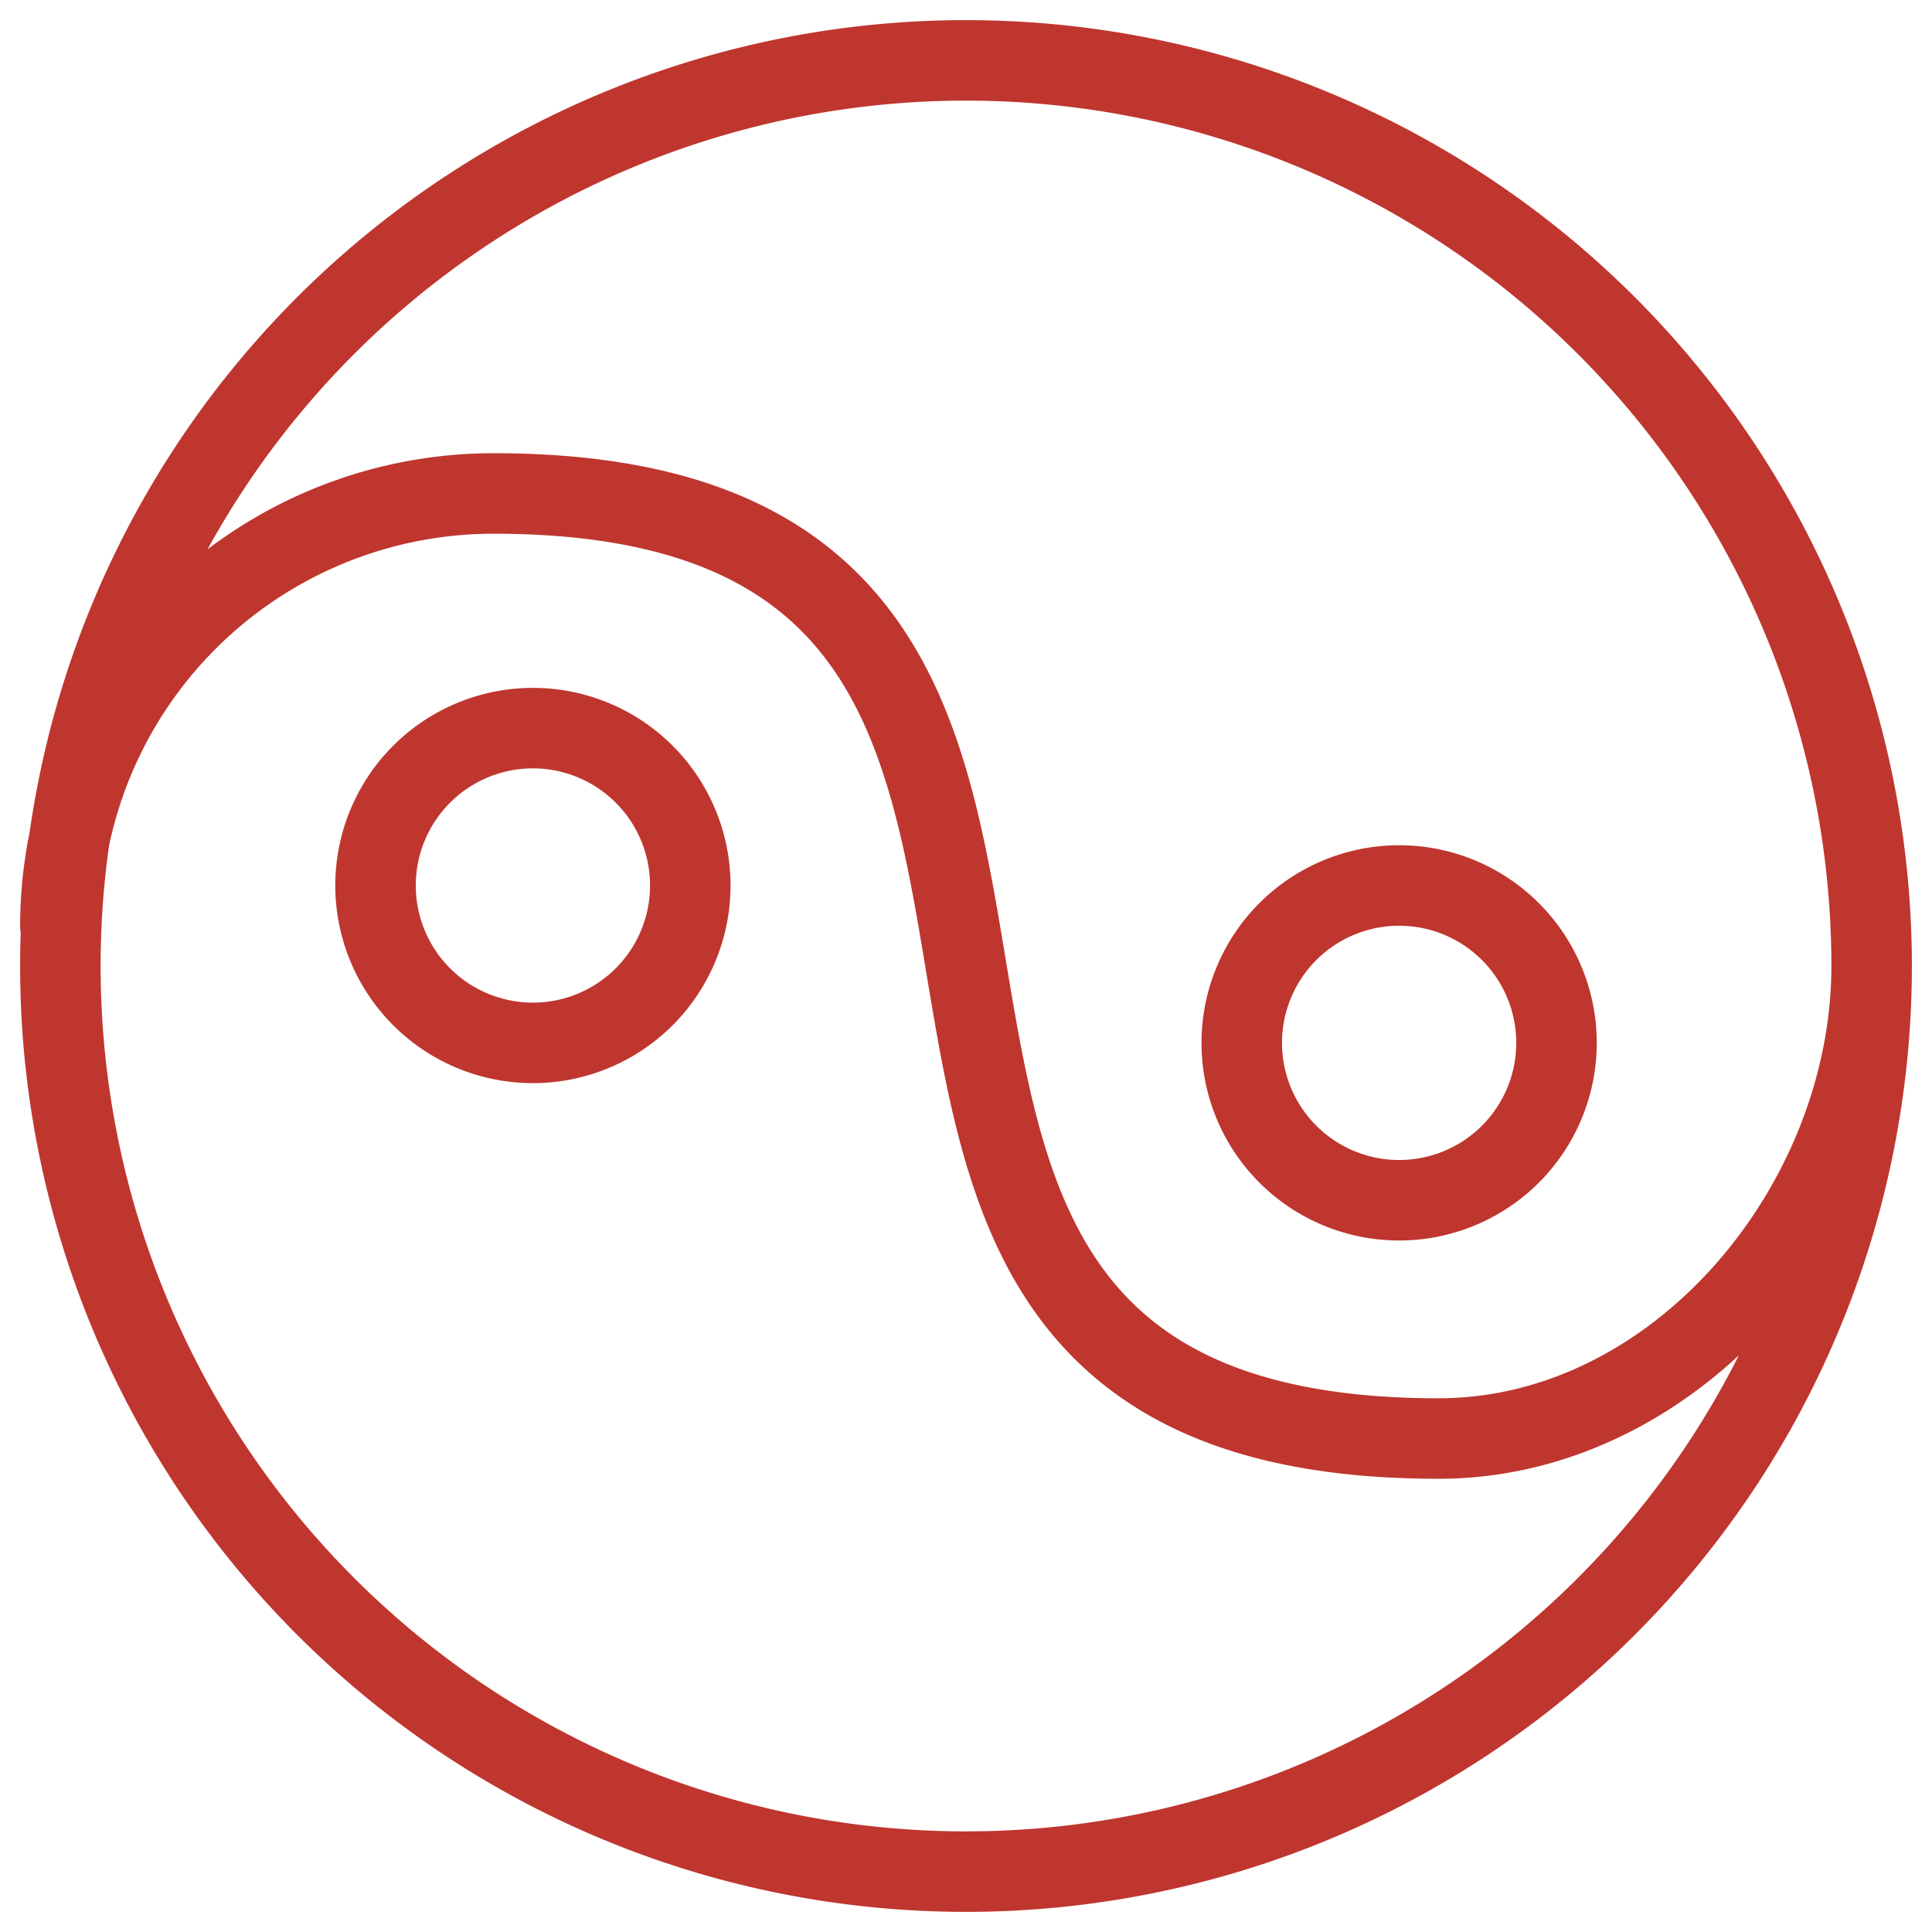 <svg id="Layer_1" data-name="Layer 1" xmlns="http://www.w3.org/2000/svg" viewBox="0 0 48 48"><defs><style>.cls-1{fill:none;stroke:#bf362f;stroke-linecap:round;stroke-linejoin:round;stroke-width:2px;}</style></defs><path class="cls-1" d="M46.5,24c0,5.94-4.82,11.74-10.76,11.74-19.57,0-3.91-23.48-23.48-23.48A10.76,10.76,0,0,0,1.5,23M38.67,26A3.91,3.91,0,1,1,34.76,22,3.91,3.91,0,0,1,38.67,26ZM17.15,22a3.91,3.91,0,1,1-3.91-3.91A3.91,3.91,0,0,1,17.15,22ZM46.5,24A22.5,22.5,0,1,1,24,1.5,22.5,22.5,0,0,1,46.5,24Z"/></svg>